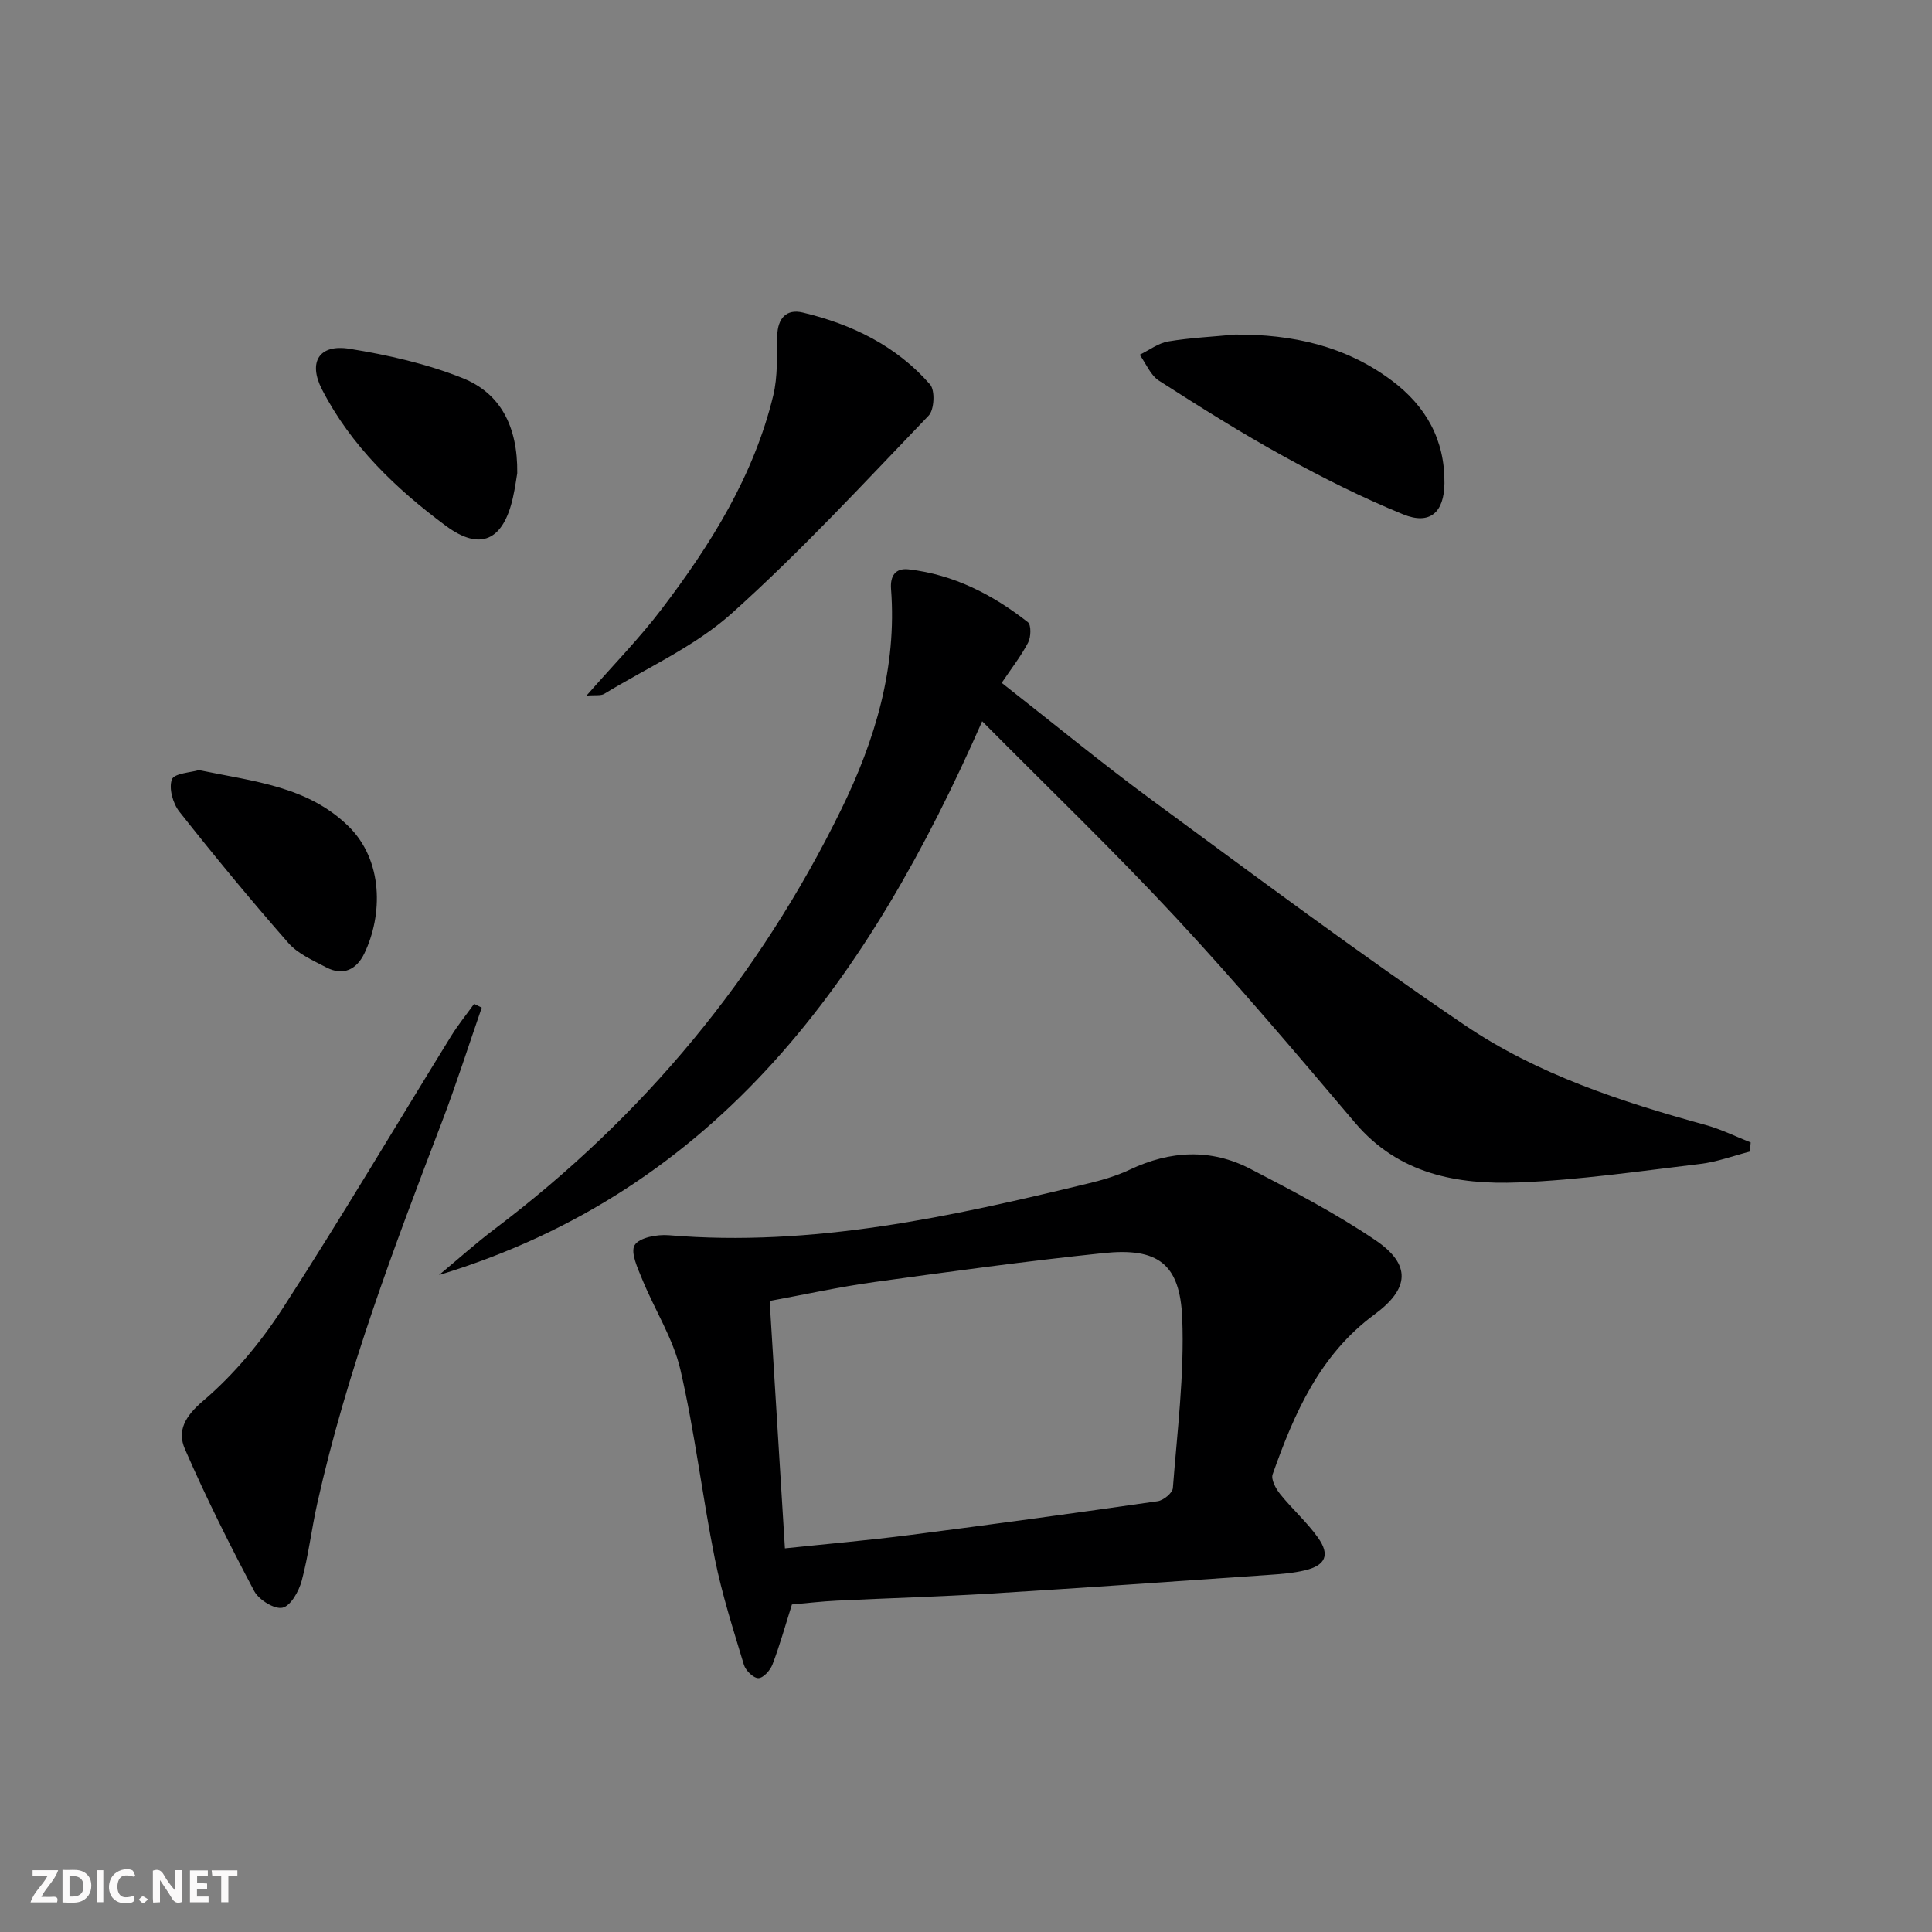 <svg enable-background="new 0 0 400 400" viewBox="0 0 400 400" xmlns="http://www.w3.org/2000/svg"><rect x="0" y="0" width="400" height="400" fill="#808080" stroke="none"/><g fill="#fbfafa"><path d="m37.59 393.81c-.92.31-1.52.05-2-.78-.7-1.2-1.52-2.34-2.47-3.78v4.59c-.55.03-.95.05-1.41.07-.03-.37-.06-.64-.06-.91 0-1.91 0-3.81 0-5.7 1.13-.41 1.77-.03 2.29.91.62 1.11 1.38 2.14 2.31 3.19v-4.2h1.35v6.61z"/><path d="m12.94 393.88v-6.75c1.9.19 3.93-.54 5.37 1.29.8 1.01.78 2.88.03 3.97-1.37 1.97-3.4 1.51-5.4 1.49m1.45-1.22c2.04.12 2.92-.58 2.89-2.21-.03-1.51-.98-2.19-2.89-2z"/><path d="m11.81 393.87h-5.49c.68-2.18 2.47-3.48 3.51-5.45h-3.08v-1.21h5.29c-.71 2.13-2.44 3.48-3.47 5.51.86 0 1.63.04 2.39-.01.79-.05 1.14.21.85 1.16"/><path d="m39.33 393.86v-6.61h3.7v1.07h-2.22v1.52c.68.04 1.34.09 2.07.13v1.07c-.72.05-1.38.09-2.1.14v1.48h2.4v1.19h-3.85z"/><path d="m27.71 388.56c-1.15-.3-2.46-.61-3.1.64-.37.73-.41 1.93-.06 2.67.63 1.35 1.99.93 3.17.68.35.94-.01 1.32-.93 1.46-1.62.25-3.05-.27-3.76-1.48-.73-1.25-.6-3.03.31-4.17.88-1.11 2.71-1.7 4-1.16.32.13.44.74.65 1.12-.1.08-.19.16-.28.24"/><path d="m49.15 387.24v1.07c-.59.02-1.17.05-1.87.08v5.44h-1.48v-5.44h-1.85c-.05-.4-.08-.73-.13-1.15z"/><path d="m20.06 387.21h1.33v6.62h-1.33z"/><path d="m30.68 393.25c-.49.38-.8.79-1.05.76-.32-.05-.6-.45-.9-.7.26-.24.51-.64.8-.67.29-.04.62.3 1.15.61"/></g><path d="m362.29 238.42c-3.43.88-6.81 2.15-10.29 2.56-12.52 1.49-25.05 3.34-37.63 3.83-12.68.5-24.81-1.72-33.84-12.38-12.15-14.34-24.31-28.7-37.1-42.47-12.78-13.75-26.34-26.77-40.08-40.63-23.22 52.8-54.35 96.98-112.46 114.65 3.83-3.18 7.54-6.52 11.51-9.52 30.83-23.29 54.84-52.28 71.79-86.92 6.97-14.24 11.54-29.35 10.29-45.6-.2-2.64.85-4.38 3.65-4.06 9.34 1.07 17.4 5.23 24.67 10.93.73.57.66 3.09.06 4.23-1.44 2.77-3.41 5.27-5.47 8.34 10.53 8.24 20.77 16.68 31.44 24.52 21.3 15.66 42.5 31.47 64.37 46.3 15.07 10.22 32.4 15.89 49.92 20.71 3.2.88 6.23 2.39 9.34 3.62-.05.64-.11 1.27-.17 1.89z" fill="#000001"/><path d="m163.96 332.19c-1.45 4.59-2.55 8.58-4.03 12.43-.46 1.21-1.91 2.82-2.92 2.82-1.03 0-2.63-1.57-2.99-2.75-2.19-7.27-4.53-14.54-6.02-21.97-2.61-12.99-4.14-26.21-7.12-39.09-1.5-6.49-5.32-12.42-7.88-18.68-.95-2.33-2.52-5.65-1.6-7.16.96-1.57 4.66-2.25 7.06-2.05 29.78 2.5 58.44-3.84 87.02-10.76 2.88-.7 5.79-1.57 8.46-2.83 8.34-3.95 16.75-4.39 24.93-.15 8.82 4.58 17.68 9.21 25.89 14.76 7.45 5.05 7.09 10.02-.17 15.37-11.33 8.34-16.63 20.47-21.1 33.1-.38 1.07.65 2.98 1.54 4.09 2.49 3.1 5.54 5.79 7.83 9.01 2.57 3.6 1.59 5.78-2.72 6.8-2.4.57-4.9.76-7.36.93-19.22 1.33-38.43 2.69-57.65 3.87-10.62.65-21.26.95-31.89 1.47-3.12.15-6.23.52-9.28.79zm-1.45-11.62c8.72-.92 17.3-1.66 25.83-2.76 17.13-2.2 34.25-4.54 51.34-7 1.2-.17 3.07-1.7 3.15-2.71.9-11.71 2.4-23.47 1.94-35.15-.45-11.34-5.06-14.68-16.32-13.51-15.84 1.65-31.63 3.81-47.41 5.99-7.31 1.01-14.54 2.61-21.69 3.92 1.08 17.43 2.11 34.14 3.16 51.22z" fill="#000001"/><path d="m99.74 208.62c-2.74 7.9-5.28 15.89-8.26 23.7-9.89 25.89-19.73 51.79-25.79 78.93-1.19 5.32-1.82 10.78-3.23 16.04-.58 2.17-2.28 5.2-3.97 5.57-1.67.37-4.89-1.63-5.85-3.43-5.11-9.64-10.01-19.43-14.36-29.43-1.63-3.75-.01-6.75 3.78-9.97 6.34-5.4 11.92-12.1 16.46-19.13 12.01-18.56 23.28-37.6 34.89-56.41 1.43-2.31 3.16-4.44 4.75-6.65.53.26 1.05.52 1.58.78z" fill="#000001"/><path d="m121.43 144.02c5.59-6.39 10.94-11.84 15.53-17.88 10.2-13.4 19.1-27.62 23.13-44.24.96-3.96.74-8.23.83-12.37.08-3.62 1.89-5.63 5.28-4.82 10.17 2.42 19.39 6.9 26.36 14.89 1.07 1.22.88 5.23-.29 6.45-13.34 13.89-26.44 28.09-40.75 40.92-7.64 6.86-17.5 11.25-26.41 16.68-.71.44-1.82.21-3.68.37z" fill="#000001"/><path d="m255.7 69.27c11.81-.07 22.81 2.31 32.44 9.51 7.1 5.31 11.02 12.29 10.92 21.28-.07 6.05-3.02 8.69-8.57 6.42-8.42-3.44-16.61-7.54-24.58-11.93-8.86-4.87-17.44-10.27-25.95-15.73-1.76-1.13-2.69-3.54-4-5.37 1.97-.95 3.85-2.41 5.92-2.76 4.54-.76 9.2-.97 13.82-1.42z" fill="#000001"/><path d="m41.18 159.44c11.42 2.37 22.47 3.35 30.93 11.59 7.32 7.13 7.13 18.5 3.31 26.4-1.59 3.28-4.35 4.69-7.84 2.87-2.77-1.45-5.9-2.81-7.88-5.07-7.77-8.85-15.27-17.95-22.57-27.19-1.34-1.69-2.22-4.85-1.54-6.67.48-1.28 3.96-1.43 5.59-1.93z" fill="#000001"/><path d="m107.09 97.97c-.15.85-.43 2.99-.9 5.08-2 8.85-6.73 11.12-13.9 5.8-10.33-7.67-19.62-16.55-25.62-28.21-2.92-5.68-.61-9.44 5.68-8.43 7.95 1.28 15.99 3.1 23.44 6.08 7.72 3.09 11.42 9.85 11.3 19.68z" fill="#000001"/></svg>
